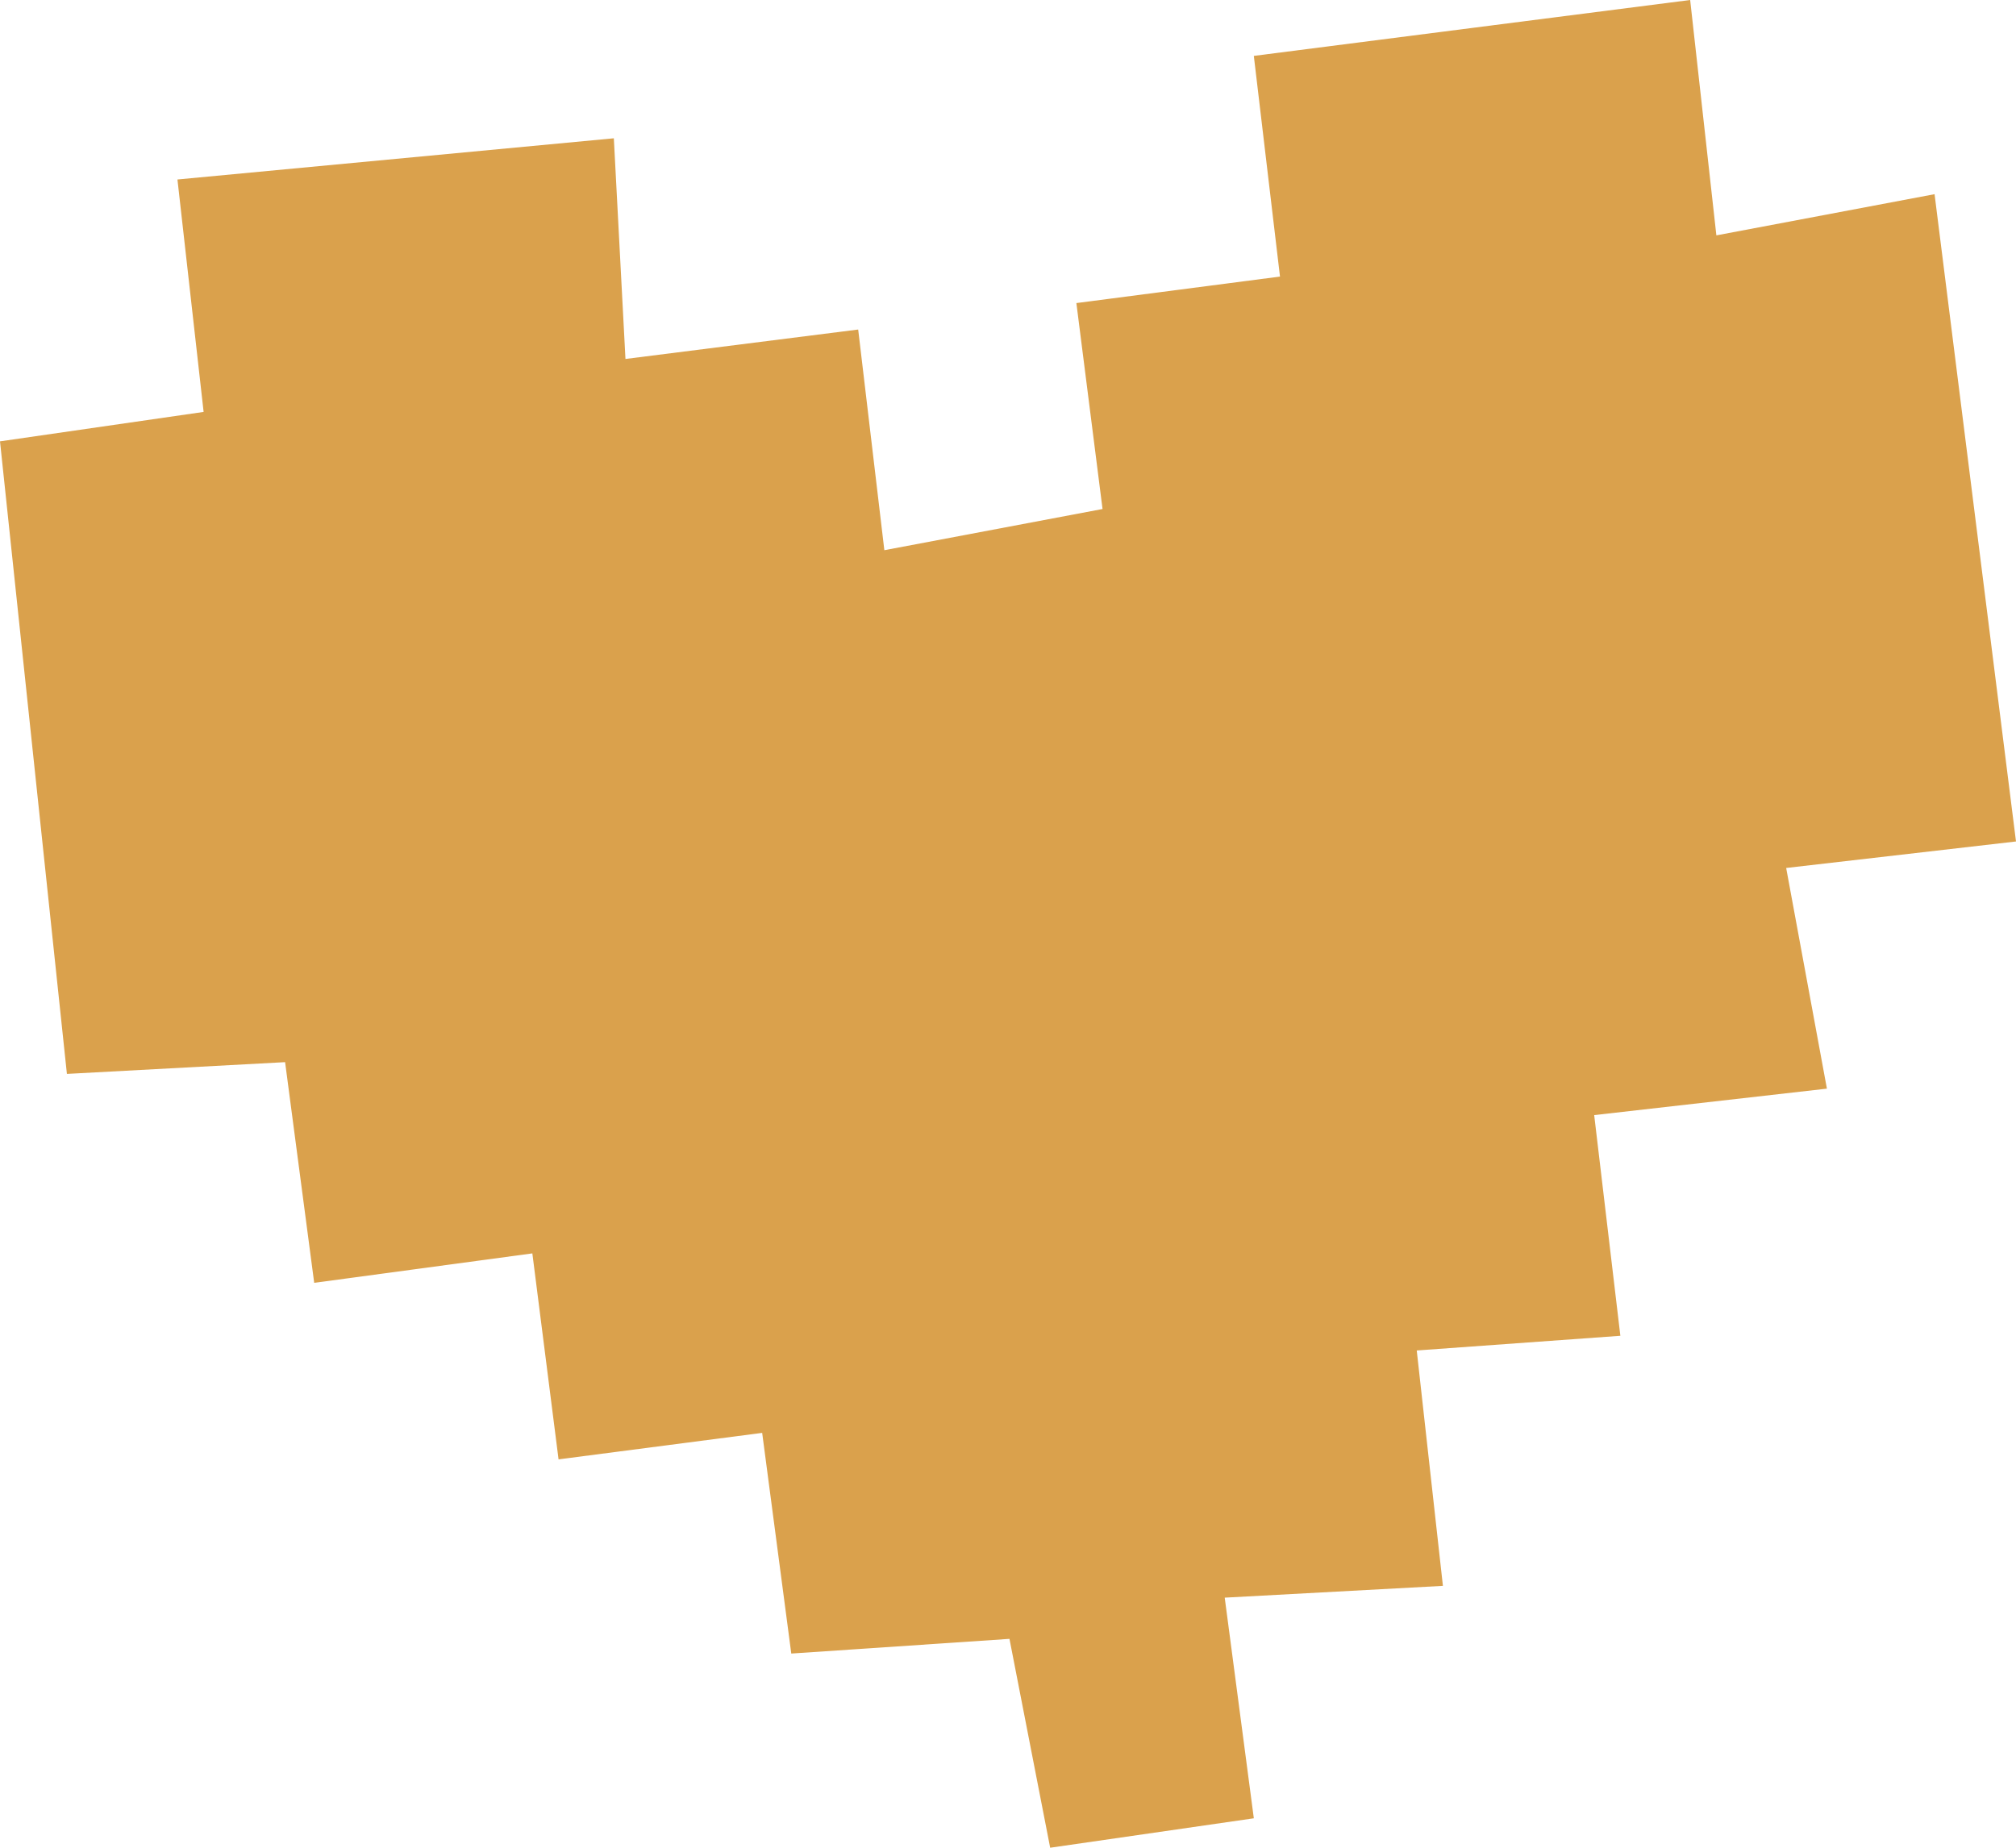 <svg width="48" height="44" viewBox="0 0 48 44" fill="none" xmlns="http://www.w3.org/2000/svg">
<path d="M48 20.038L46.061 4.624L40.866 5.605L40.242 0L29.853 1.331L30.476 6.586L25.628 7.217L26.251 12.121L21.056 13.102L20.433 7.847L14.892 8.548L14.615 3.293L4.225 4.274L4.848 9.809L0 10.51L1.593 25.573L6.788 25.293L7.481 30.548L12.675 29.847L13.299 34.752L18.147 34.121L18.84 39.376L24.035 39.026L25.004 44L29.853 43.299L29.16 38.045L34.355 37.764L33.732 32.159L38.58 31.809L37.957 26.554L43.498 25.924L42.528 20.669L48 20.038Z" fill="#daa14c"/>
</svg>